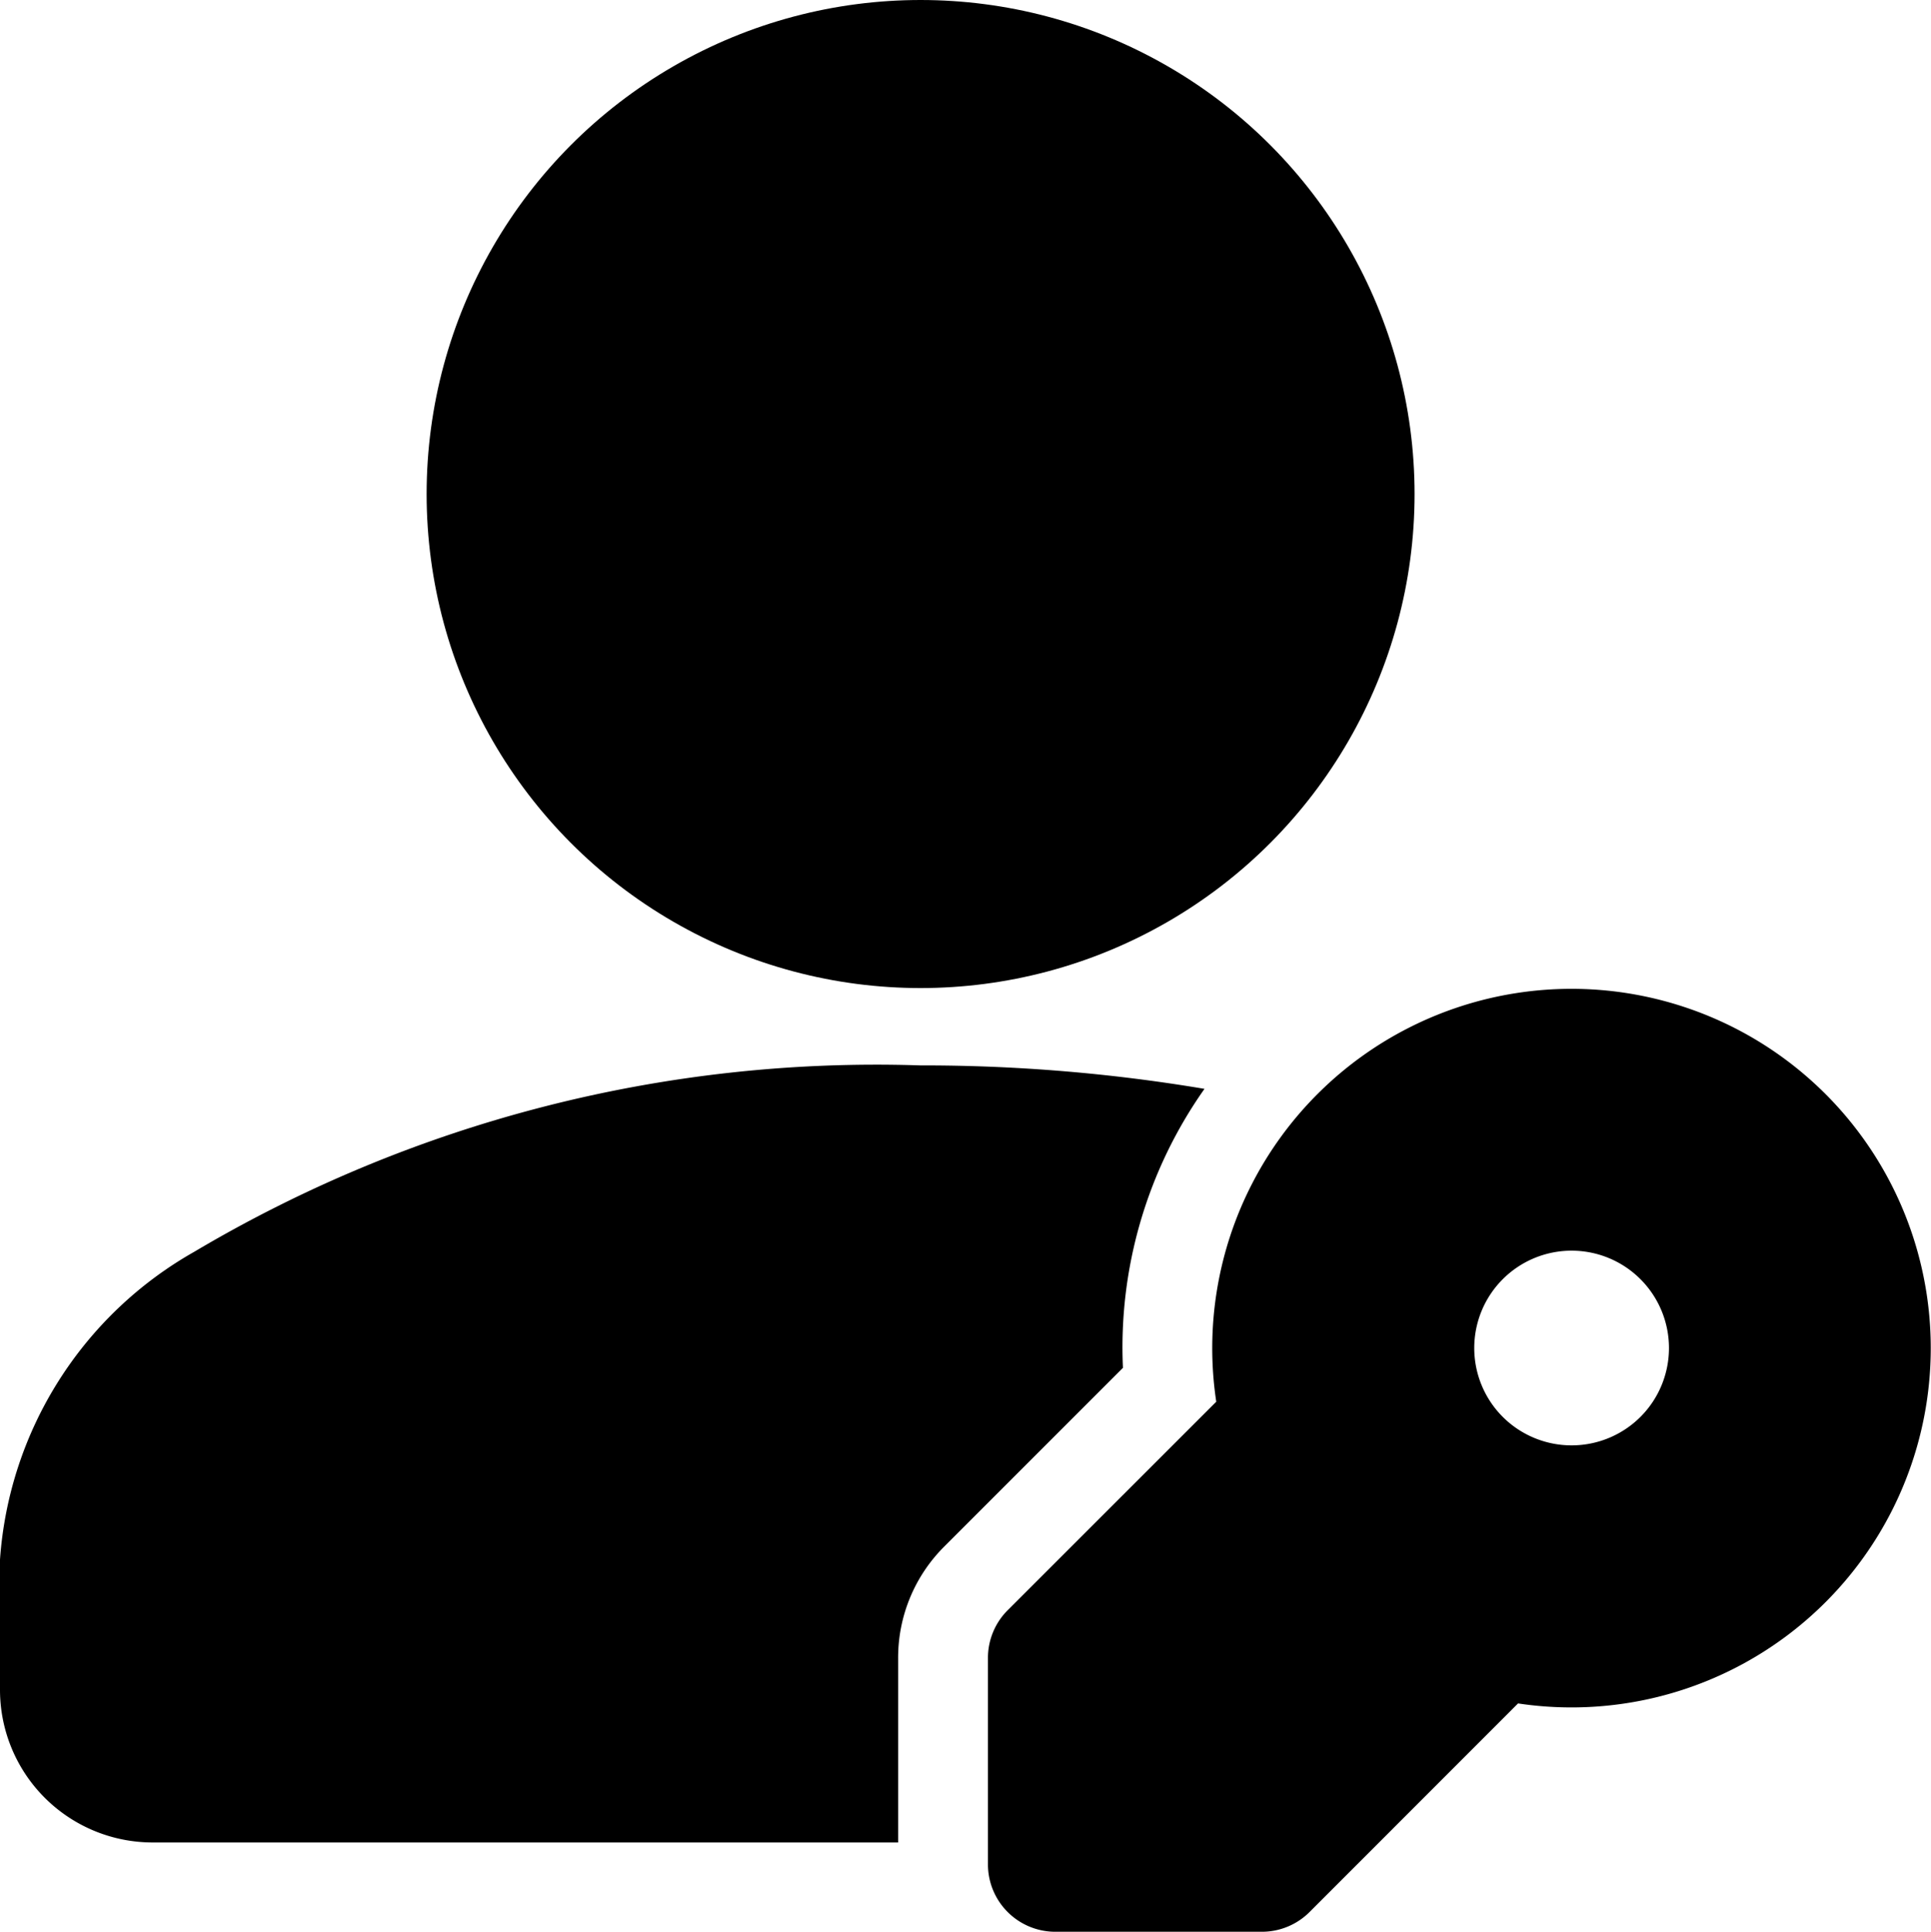 <svg xmlns="http://www.w3.org/2000/svg" width="21.5" height="21.506" viewBox="0 0 21.5 21.506">
  <g id="Icon" transform="translate(-1.25 -1.244)">
    <circle id="楕円形_170" data-name="楕円形 170" cx="5.5" cy="5.5" r="5.5" transform="translate(6 1.244)"/>
    <path id="パス_10931" data-name="パス 10931" d="M11.25,21.756V19.7a1.746,1.746,0,0,1,.513-1.238l1.99-1.99a4.991,4.991,0,0,1,.908-3.106,18.9,18.9,0,0,0-3.161-.261,14.882,14.882,0,0,0-8.089,2.076A4.281,4.281,0,0,0,1.25,18.606v1.45a1.7,1.7,0,0,0,1.7,1.7Z" fill-rule="evenodd"/>
    <path id="パス_10932" data-name="パス 10932" d="M18.152,20.208a4,4,0,1,0-3.36-3.359L12.47,19.17a.751.751,0,0,0-.22.531V22a.75.75,0,0,0,.75.75h2.3a.751.751,0,0,0,.531-.22Zm-.17-3.19a1.084,1.084,0,1,1,1.533,0,1.085,1.085,0,0,1-1.533,0Z" fill-rule="evenodd"/>
  </g>
</svg>

